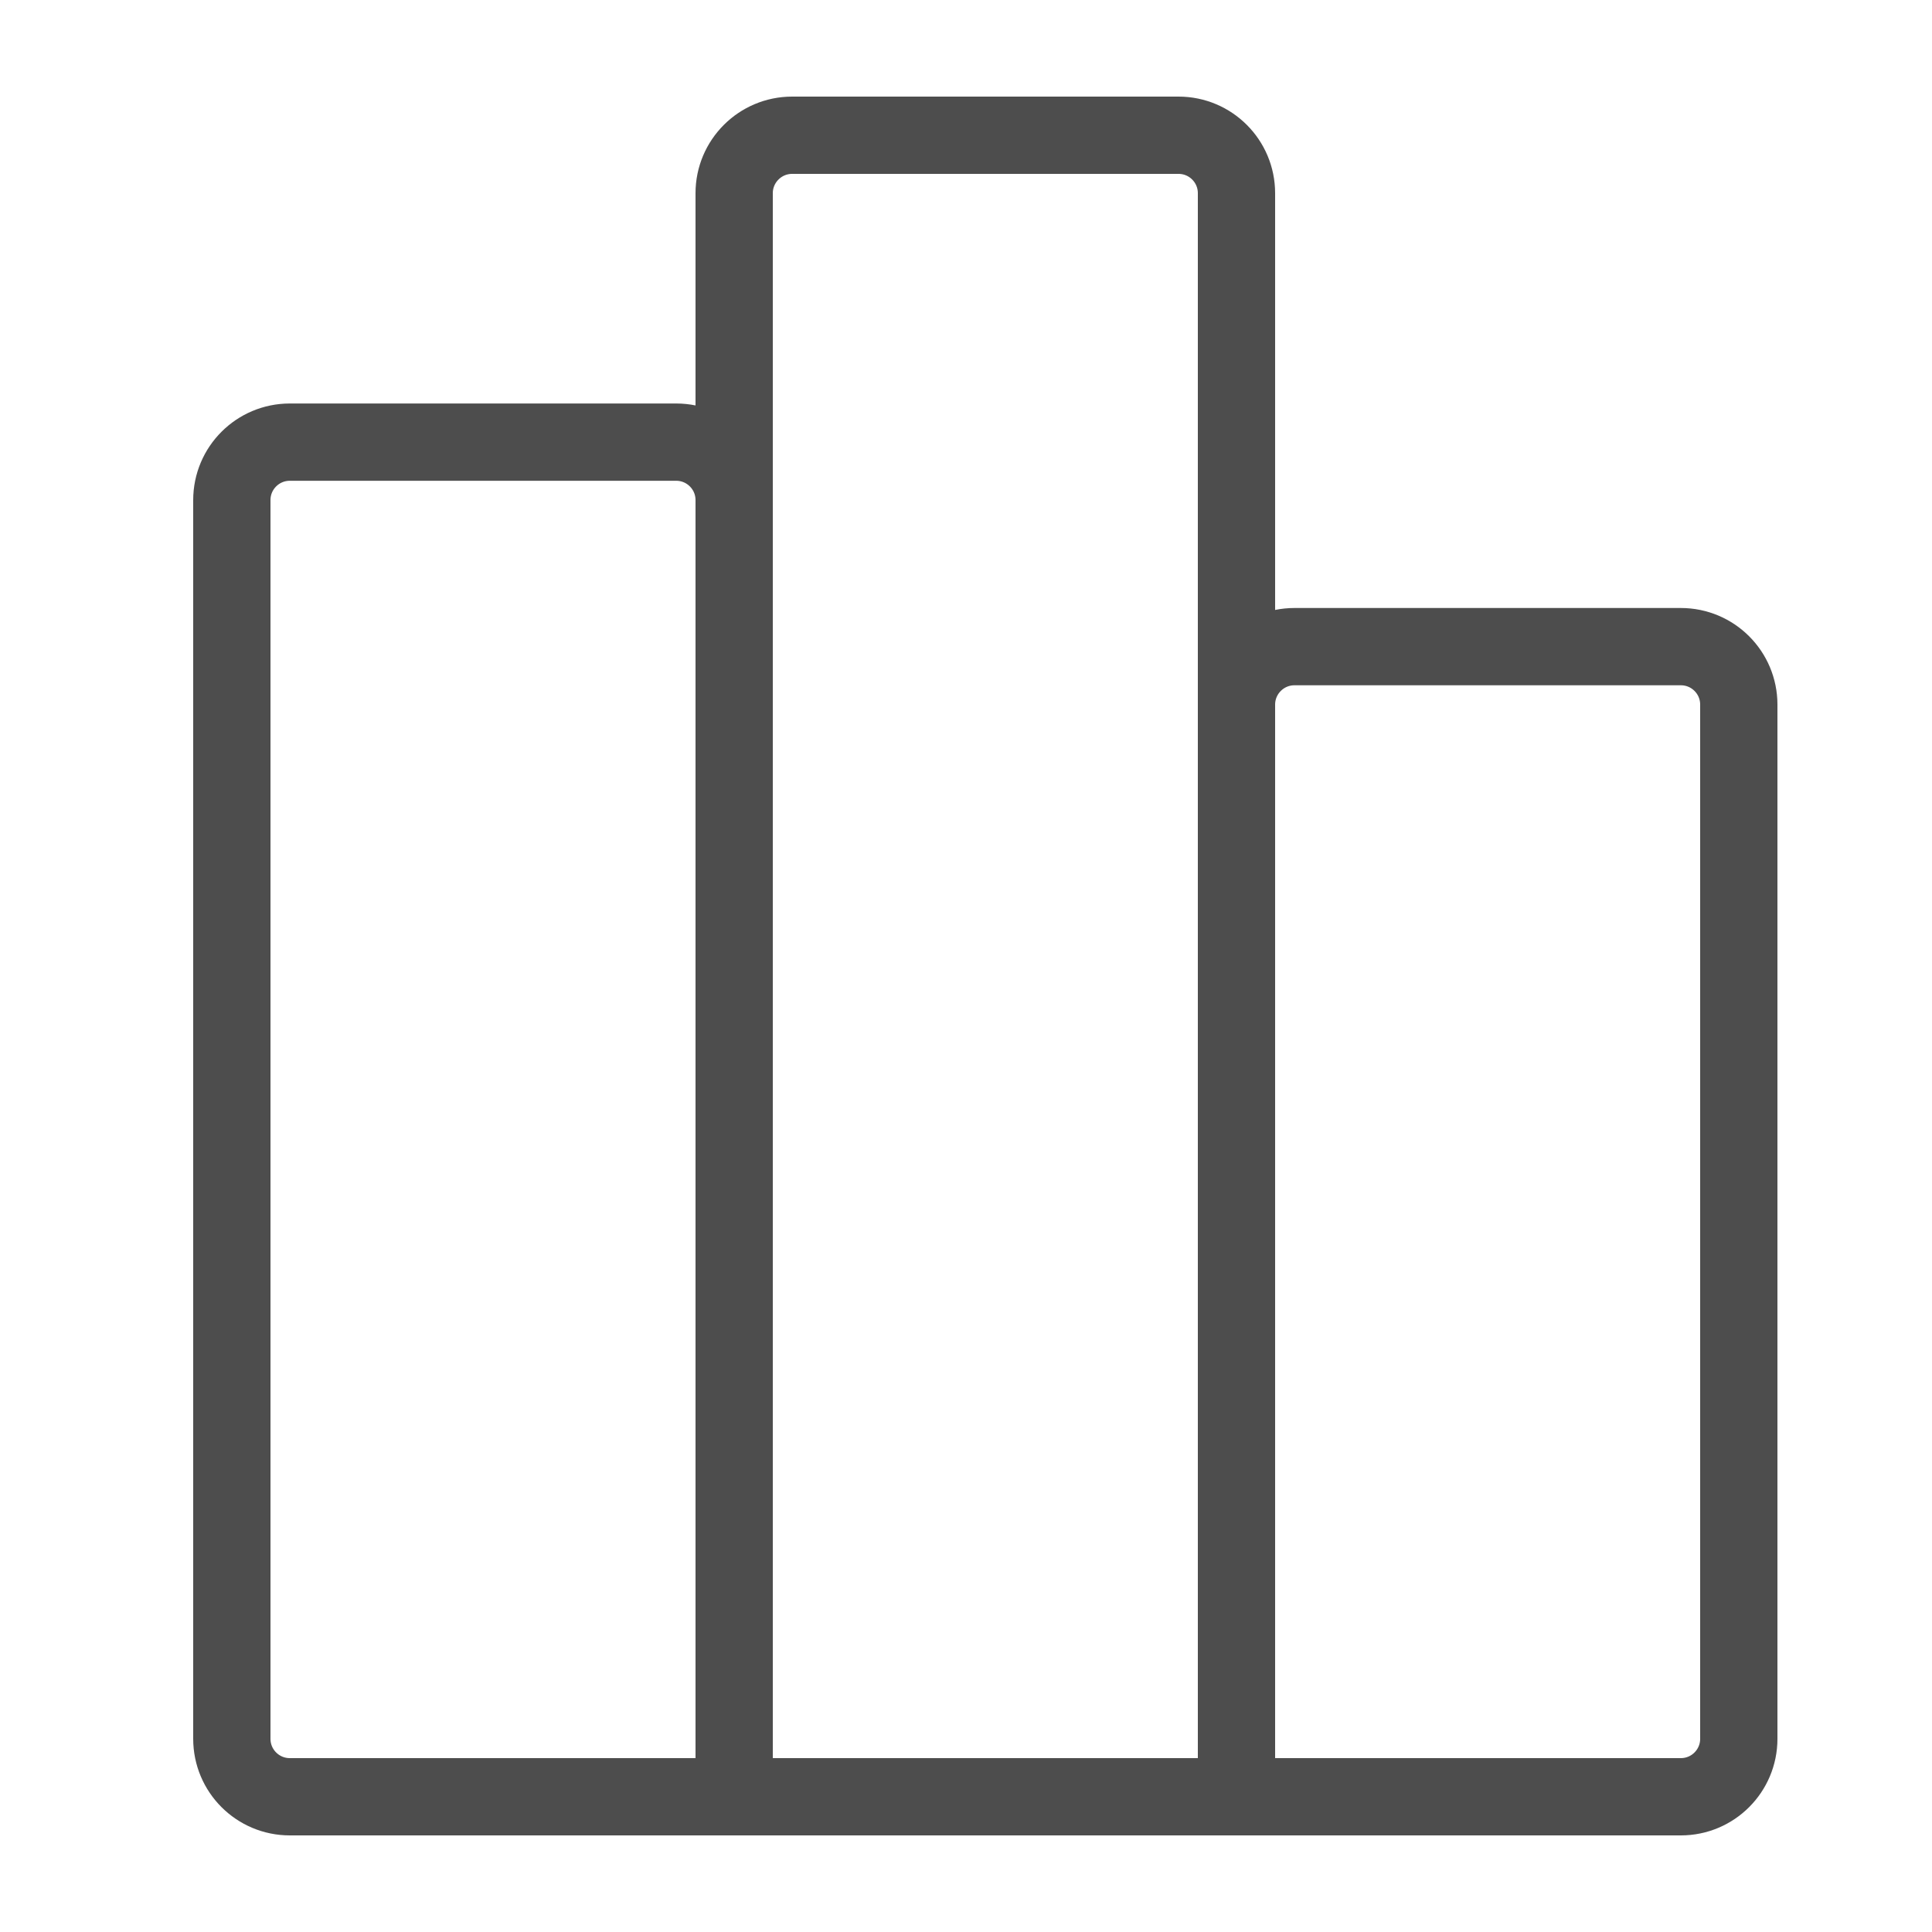 <svg width="20" height="20" viewBox="0 0 20 20" fill="none" xmlns="http://www.w3.org/2000/svg">
<path d="M2.4 5.177C2.4 4.845 2.669 4.577 3 4.577H7C7.331 4.577 7.6 4.845 7.6 5.177V18.6H3C2.669 18.6 2.4 18.332 2.4 18V5.177Z" stroke="#4D4D4D" stroke-width="0.8"/>
<path d="M7.6 2C7.6 1.669 7.869 1.4 8.2 1.4H12.2C12.532 1.4 12.8 1.669 12.8 2V18.6H7.6V2Z" stroke="#4D4D4D" stroke-width="0.8"/>
<path d="M12.8 7.294C12.8 6.963 13.069 6.694 13.4 6.694H17.4C17.732 6.694 18 6.963 18 7.294V18C18 18.331 17.732 18.6 17.4 18.6H12.8V7.294Z" stroke="#4D4D4D" stroke-width="0.8"/>
<mask id="path-4-inside-1_1772_14076" fill="white">
<rect x="3.5" y="15" width="3" height="2" rx="0.5"/>
</mask>
<rect x="3.5" y="15" width="3" height="2" rx="0.5" stroke="#4D4D4D" stroke-width="1.2" mask="url(#path-4-inside-1_1772_14076)"/>
<mask id="path-5-inside-2_1772_14076" fill="white">
<rect x="8.8" y="15" width="3" height="2" rx="0.5"/>
</mask>
<rect x="8.8" y="15" width="3" height="2" rx="0.5" stroke="#4D4D4D" stroke-width="1.2" mask="url(#path-5-inside-2_1772_14076)"/>
<mask id="path-6-inside-3_1772_14076" fill="white">
<rect x="13.8" y="15" width="3" height="2" rx="0.5"/>
</mask>
<rect x="13.8" y="15" width="3" height="2" rx="0.5" stroke="#4D4D4D" stroke-width="1.2" mask="url(#path-6-inside-3_1772_14076)"/>
</svg>
